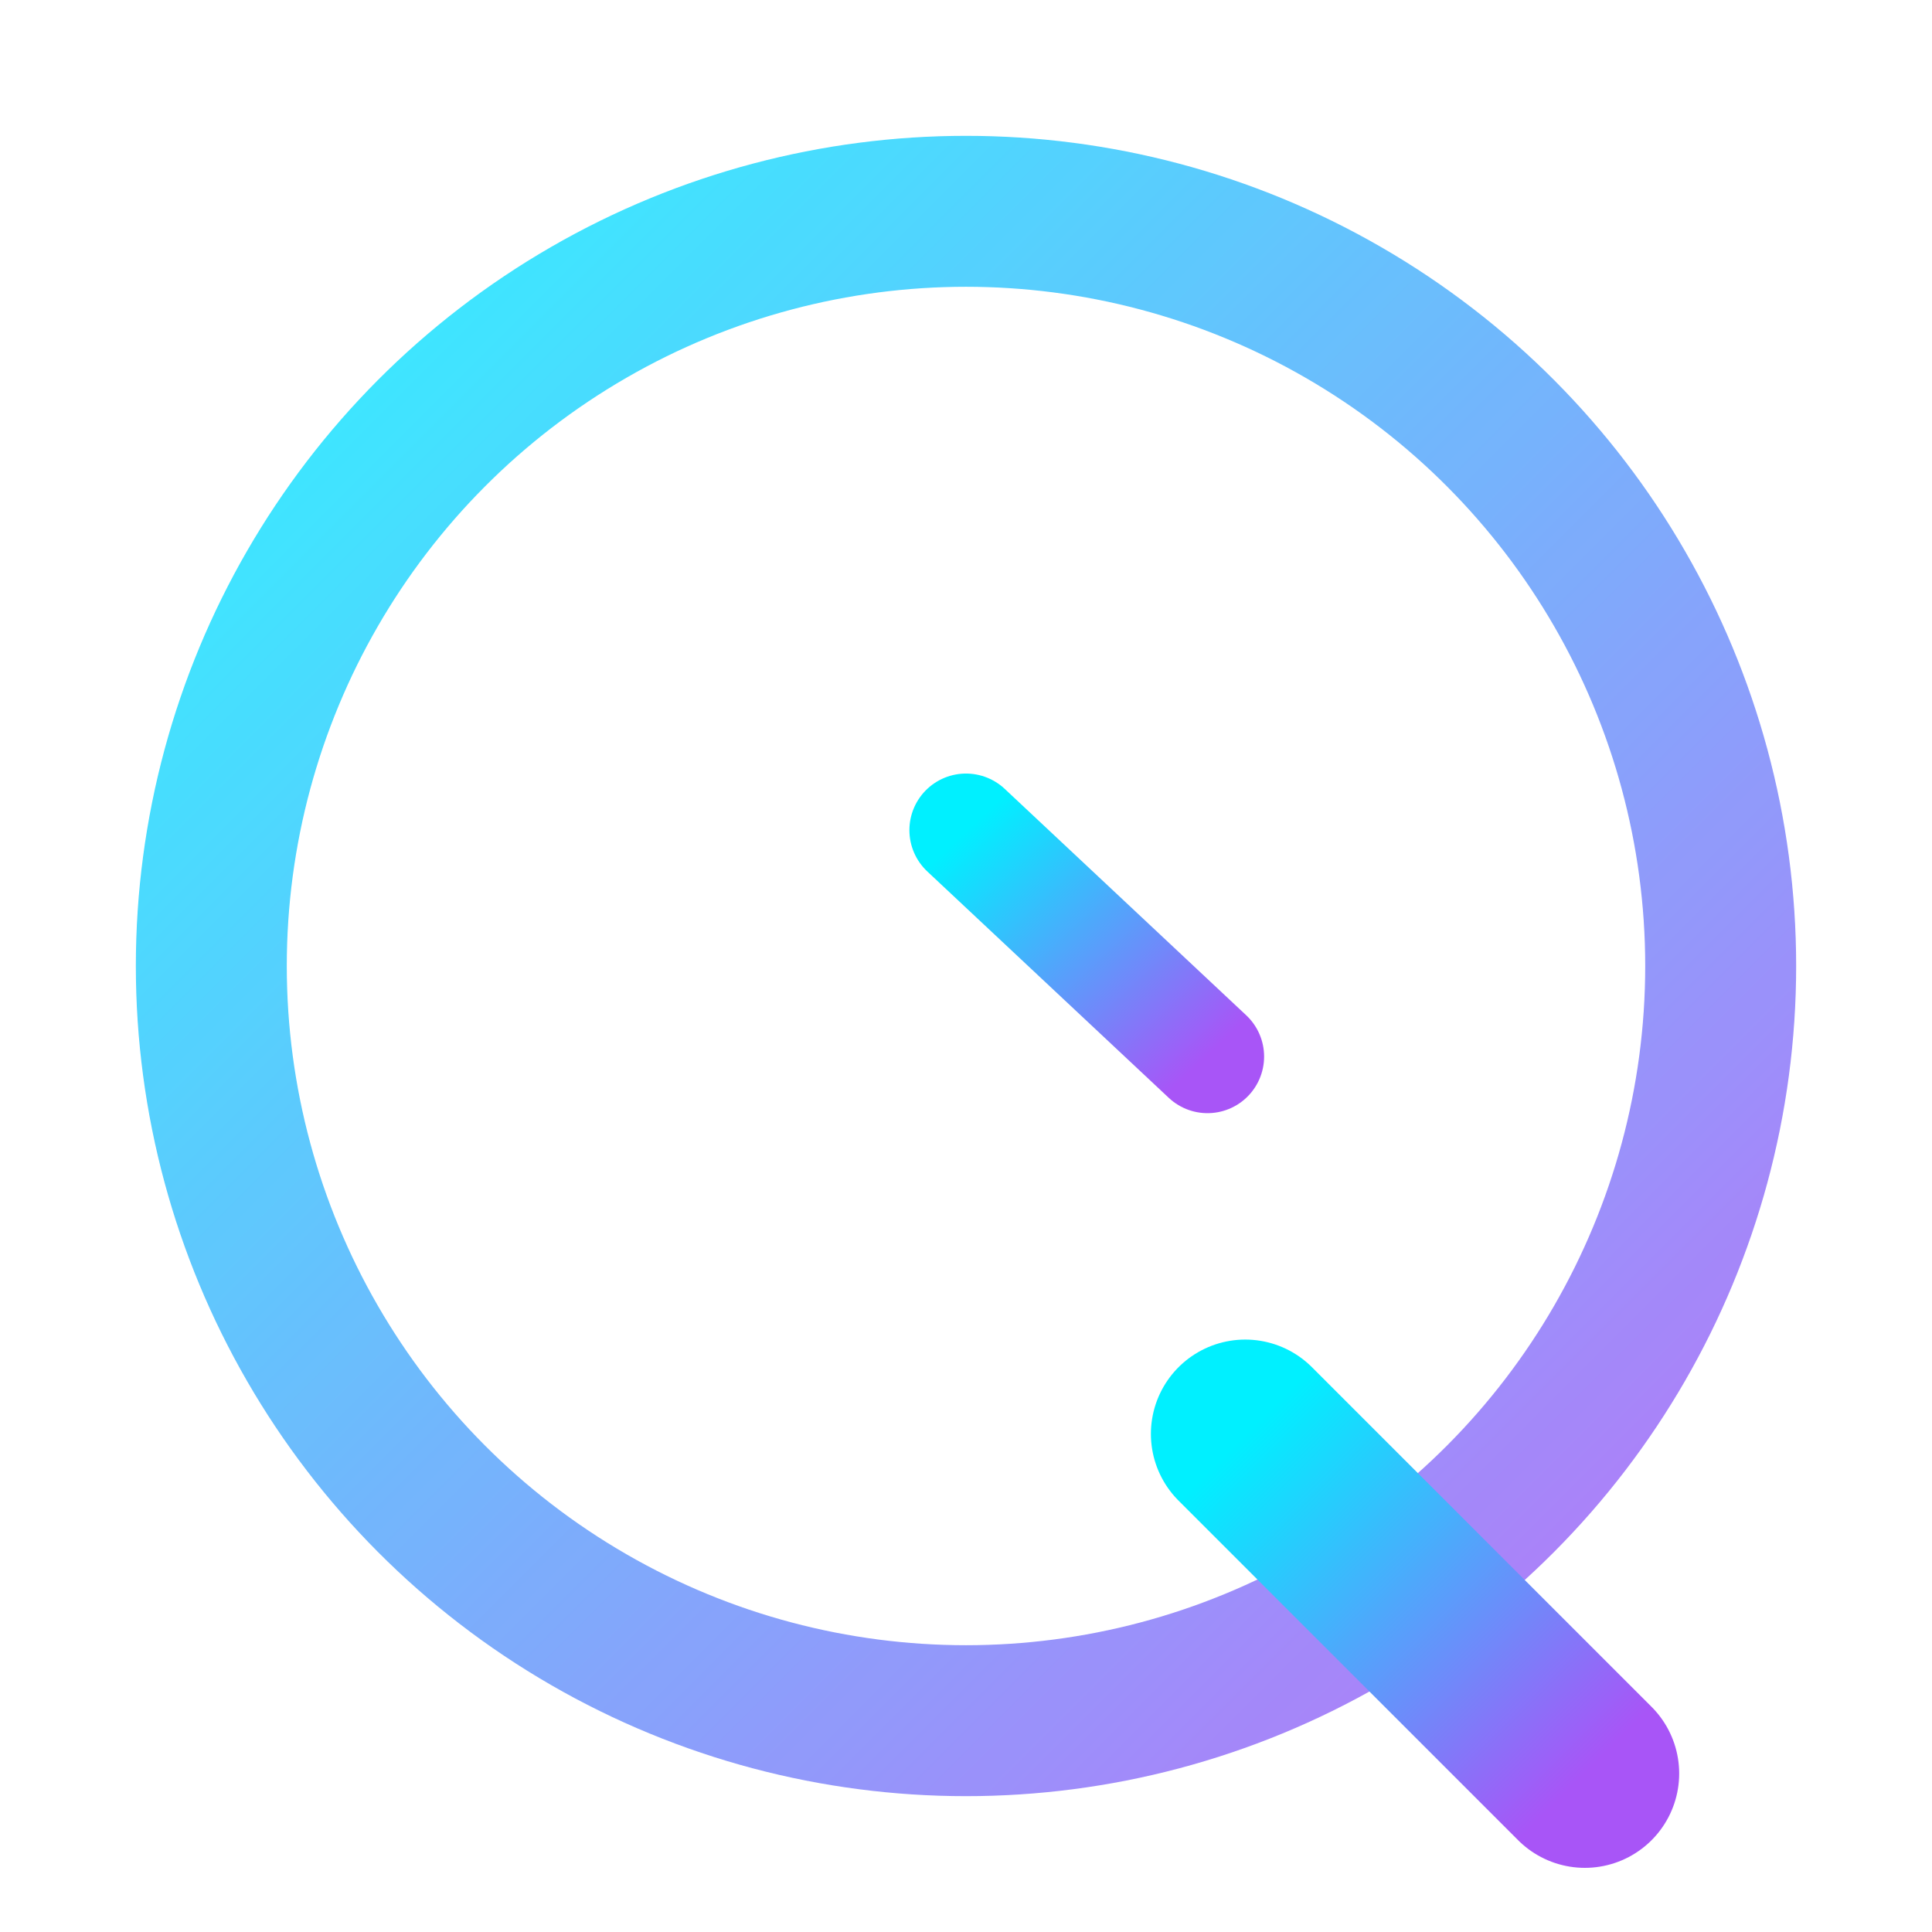 <svg xmlns="http://www.w3.org/2000/svg" viewBox="0 0 512 512">
  <defs>
    <linearGradient id="grad" x1="0%" y1="0%" x2="100%" y2="100%">
      <stop offset="0%" style="stop-color:#00f0ff;stop-opacity:1" />
      <stop offset="100%" style="stop-color:#a855f7;stop-opacity:1" />
    </linearGradient>
    <filter id="glow" x="-20%" y="-20%" width="140%" height="140%">
      <feGaussianBlur stdDeviation="15" result="blur" />
      <feComposite in="SourceGraphic" in2="blur" operator="over" />
    </filter>
  </defs>
  
  <!-- Outer Ring (Q shape base) -->
  <circle cx="256" cy="256" r="200" fill="none" stroke="url(#grad)" stroke-width="40" stroke-linecap="round" filter="url(#glow)" opacity="0.9" />
  
  <!-- Hook Tail (The Q tail/Hook) -->
  <path d="M 330 380 L 420 470" stroke="url(#grad)" stroke-width="50" stroke-linecap="round" />
  
  <!-- Hook Barb inside -->
  <path d="M 256 120 L 256 220" stroke="url(#grad)" stroke-width="30" stroke-linecap="round" />
  <path d="M 256 220 L 320 280" stroke="url(#grad)" stroke-width="30" stroke-linecap="round" stroke-linejoin="round" fill="none"/>
</svg>
